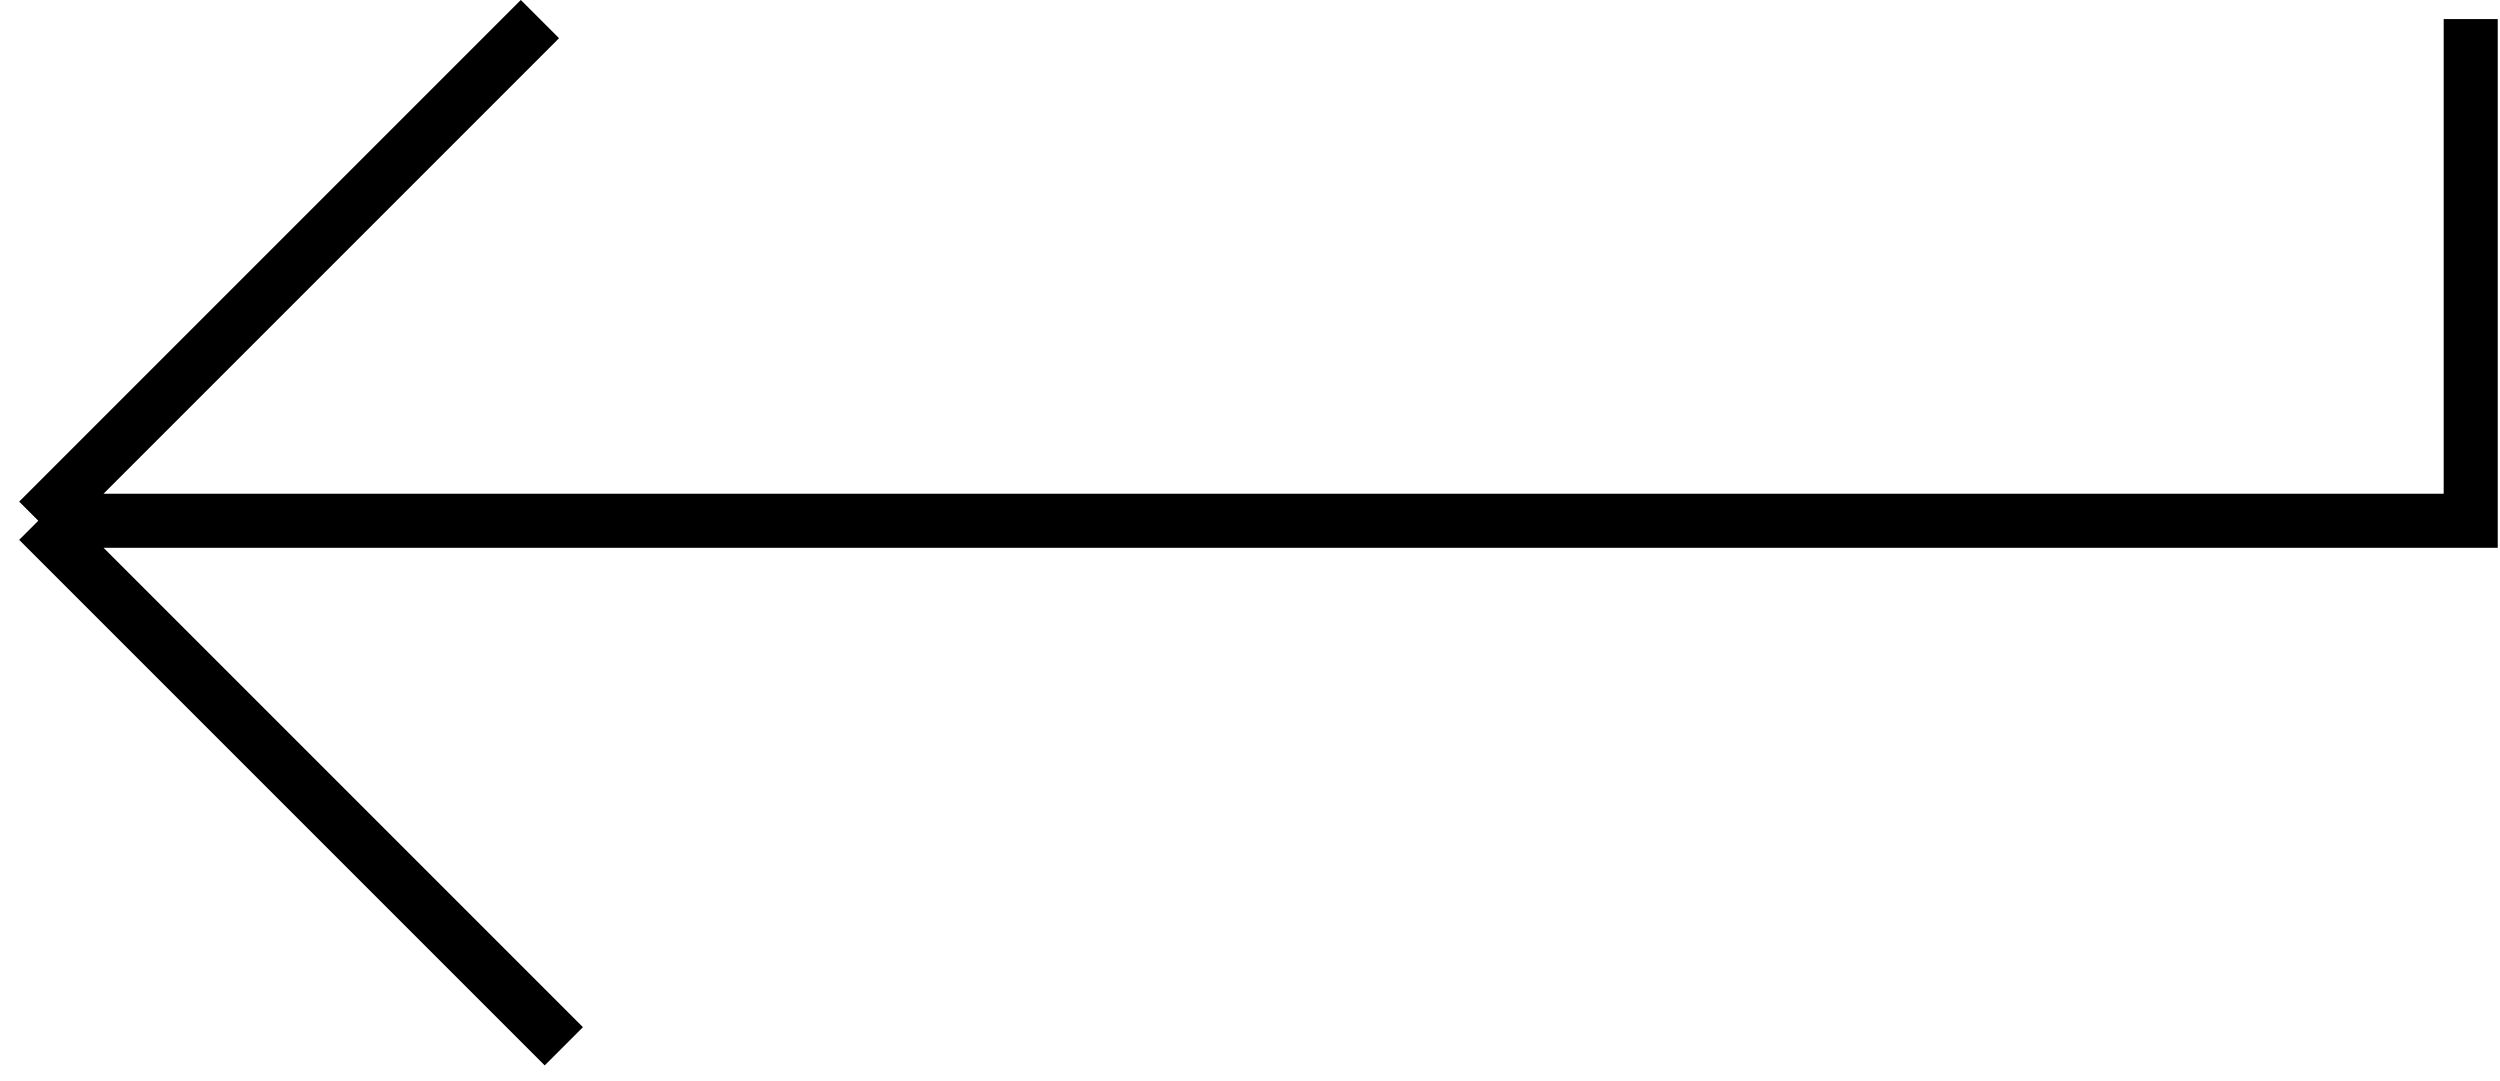 <?xml version="1.0" encoding="UTF-8"?> <svg xmlns="http://www.w3.org/2000/svg" width="74" height="32" viewBox="0 0 74 32" fill="none"><path d="M15.982 0.565L1.133 15.414M1.133 15.414L16.689 30.97M1.133 15.414L73.133 15.414V0.565" stroke="black" stroke-width="1.6"></path></svg> 